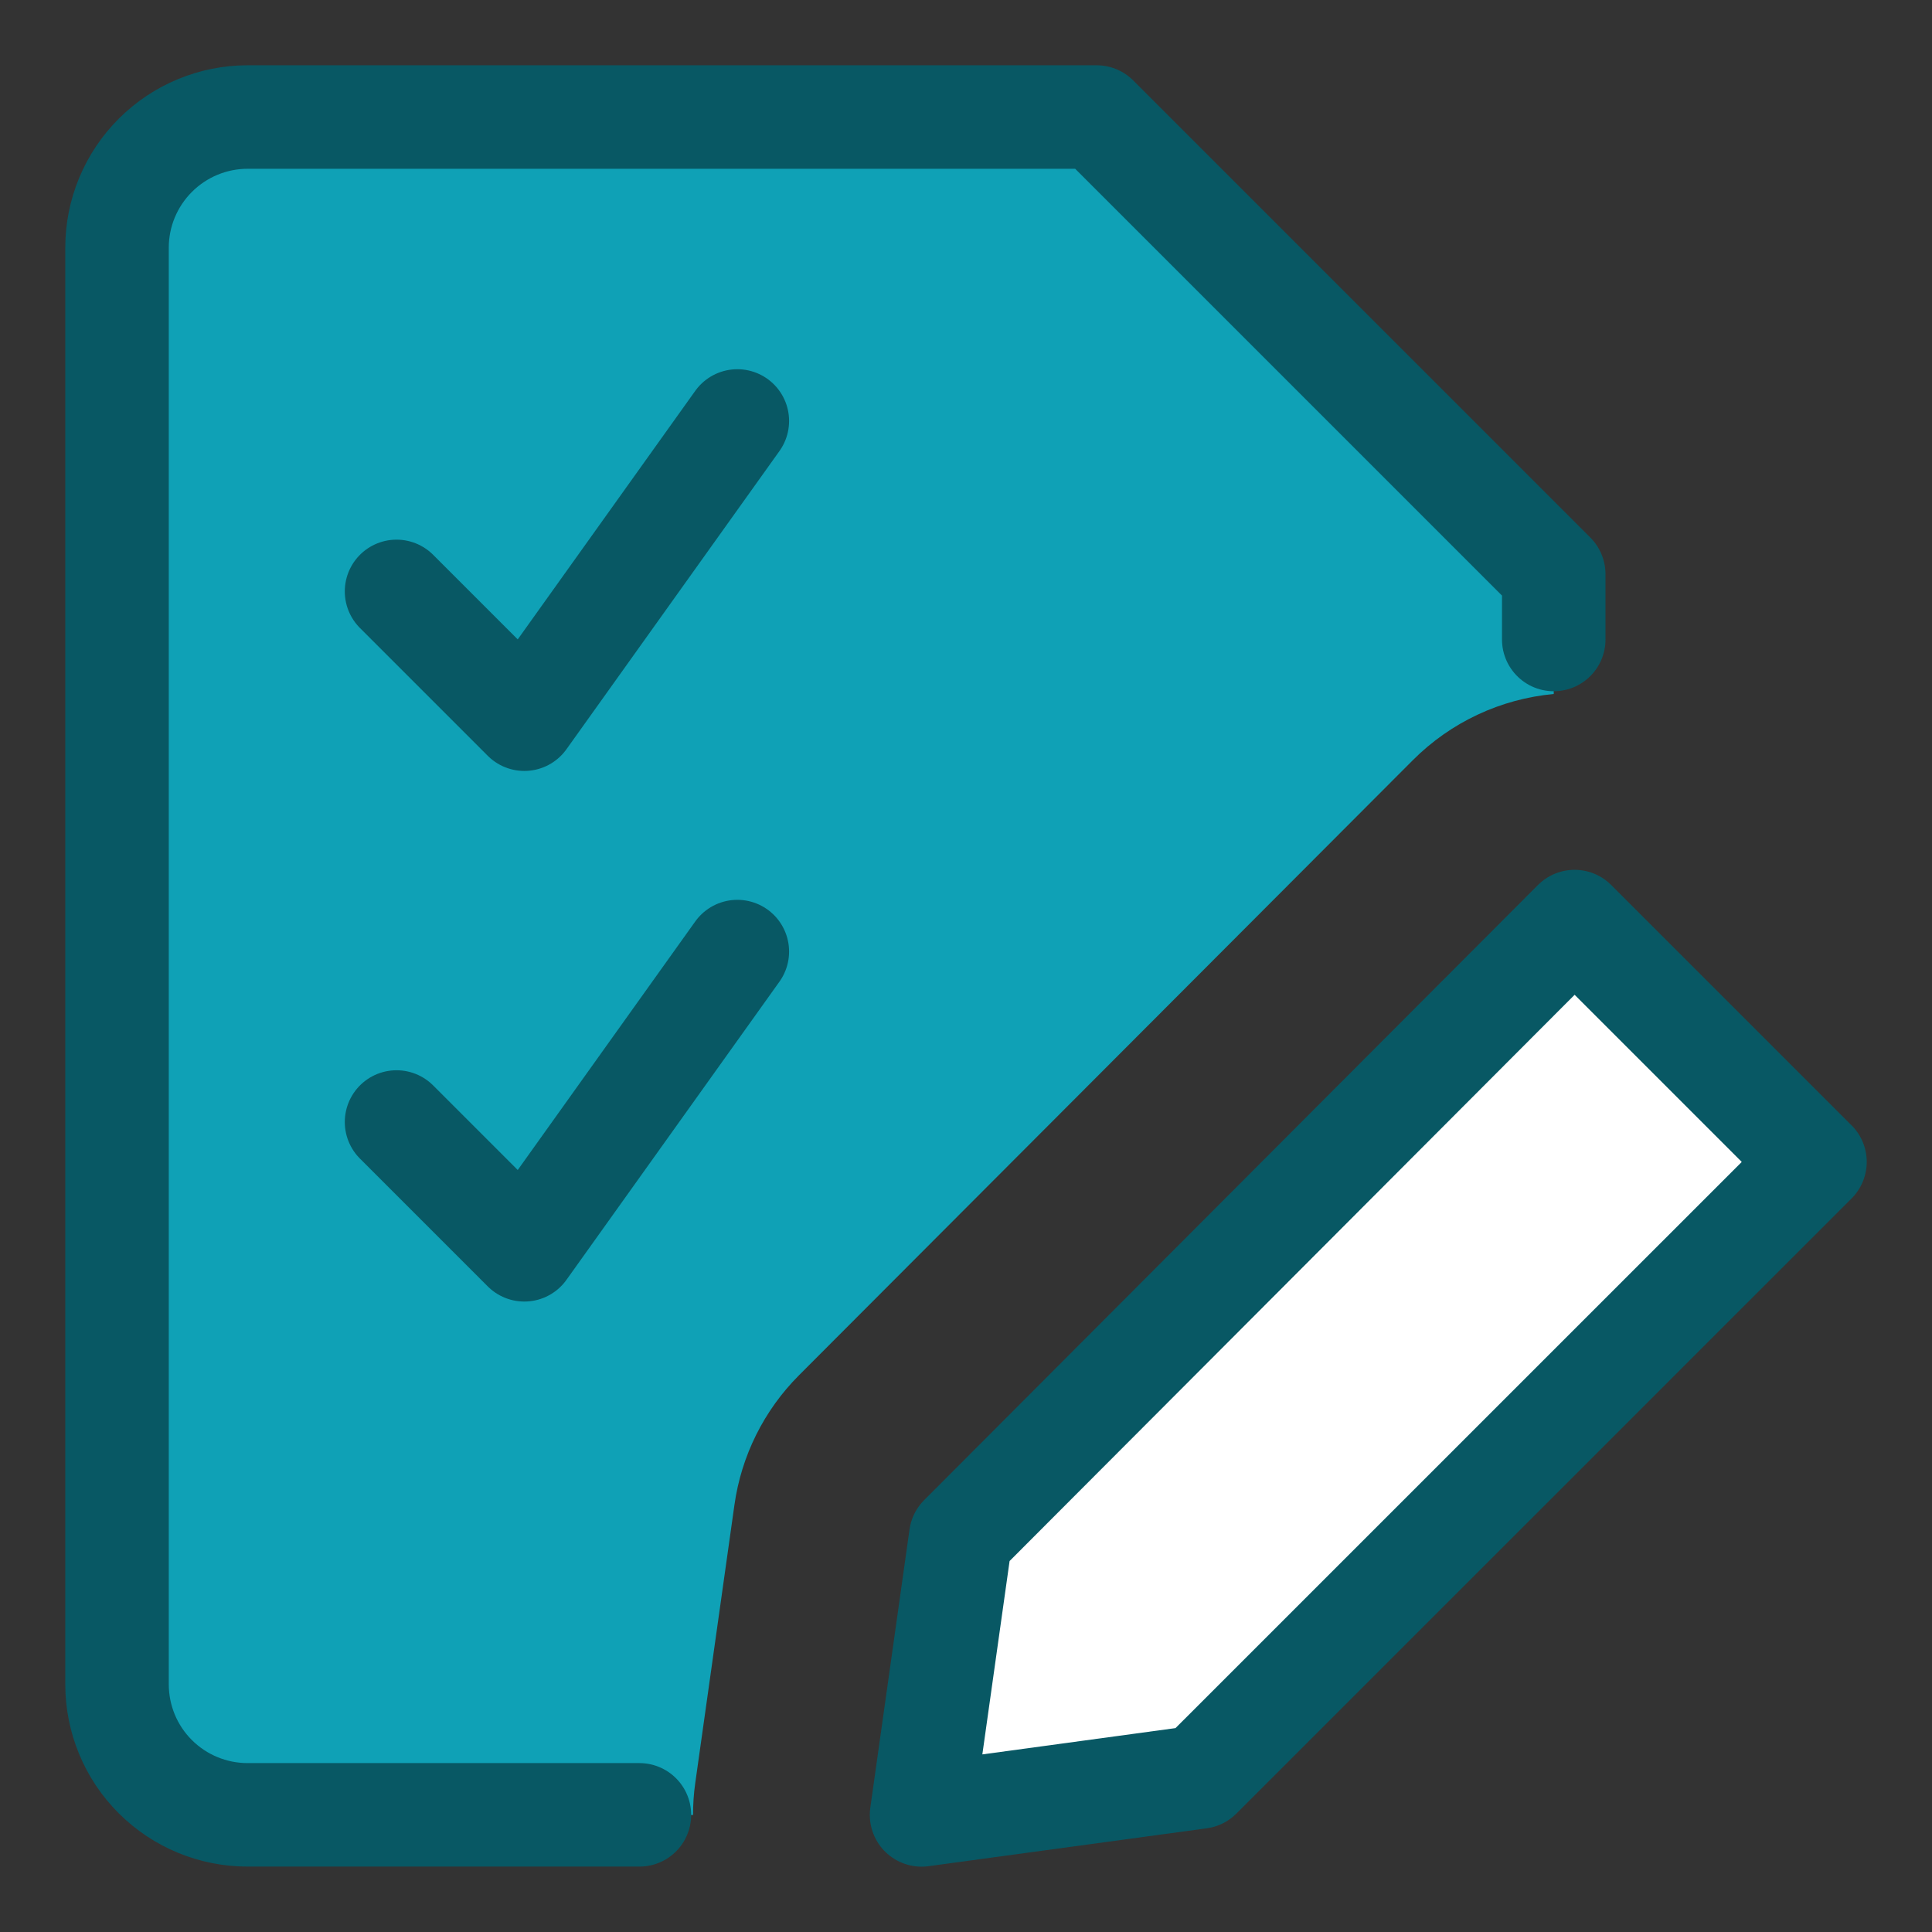 <svg xmlns="http://www.w3.org/2000/svg" fill="none" viewBox="-0.75 -0.75 28 28" height="28" width="28" id="Task-List-Edit--Streamline-Core.svg"><rect x="-0.75" y="-0.75" width="28" height="28" fill="#333333" stroke="none"/><desc>Task List Edit Streamline Icon: https://streamlinehq.com</desc><g id="Task-List-Edit--Streamline-Core.svg"><path id="Subtract" fill="#0fa1b6" fill-rule="evenodd" d="M21.768 9.308c-0.769 0.071 -1.492 0.408 -2.042 0.959L10.829 19.182c-0.507 0.508 -0.835 1.167 -0.935 1.878l-0.568 4.032c-0.022 0.154 -0.032 0.308 -0.032 0.462H2.839c-0.502 0 -0.983 -0.2 -1.338 -0.554C1.146 24.644 0.946 24.163 0.946 23.661v-20.821c0 -0.502 0.199 -0.983 0.554 -1.338C1.856 1.146 2.337 0.946 2.839 0.946H15.143L21.768 7.571v1.736Z" clip-rule="evenodd" stroke-width="1.5"></path><path id="Vector" fill="#ffffff" d="M25.554 16.089 16.638 25.004l-4.032 0.549 0.568 -4.032 8.896 -8.915 3.483 3.483Z" stroke-width="1.5"></path><path id="Vector_2" stroke="#085864" stroke-linecap="round" stroke-linejoin="round" d="M25.554 16.089 16.638 25.004l-4.032 0.549 0.568 -4.032 8.896 -8.915 3.483 3.483Z" stroke-width="1.5"></path><path id="Vector_3" stroke="#085864" stroke-linecap="round" stroke-linejoin="round" d="M21.768 8.518V7.571L15.143 0.946H2.839C2.337 0.946 1.856 1.146 1.501 1.501 1.146 1.856 0.946 2.337 0.946 2.839v20.821c0 0.502 0.199 0.984 0.554 1.338 0.355 0.355 0.836 0.554 1.338 0.554h5.679" stroke-width="1.5"></path><path id="Vector_4" stroke="#085864" stroke-linecap="round" stroke-linejoin="round" d="m4.997 7.821 1.852 1.852 3.087 -4.322" stroke-width="1.5"></path><path id="Vector_5" stroke="#085864" stroke-linecap="round" stroke-linejoin="round" d="m4.997 15.511 1.852 1.852 3.087 -4.322" stroke-width="1.5"></path></g></svg>